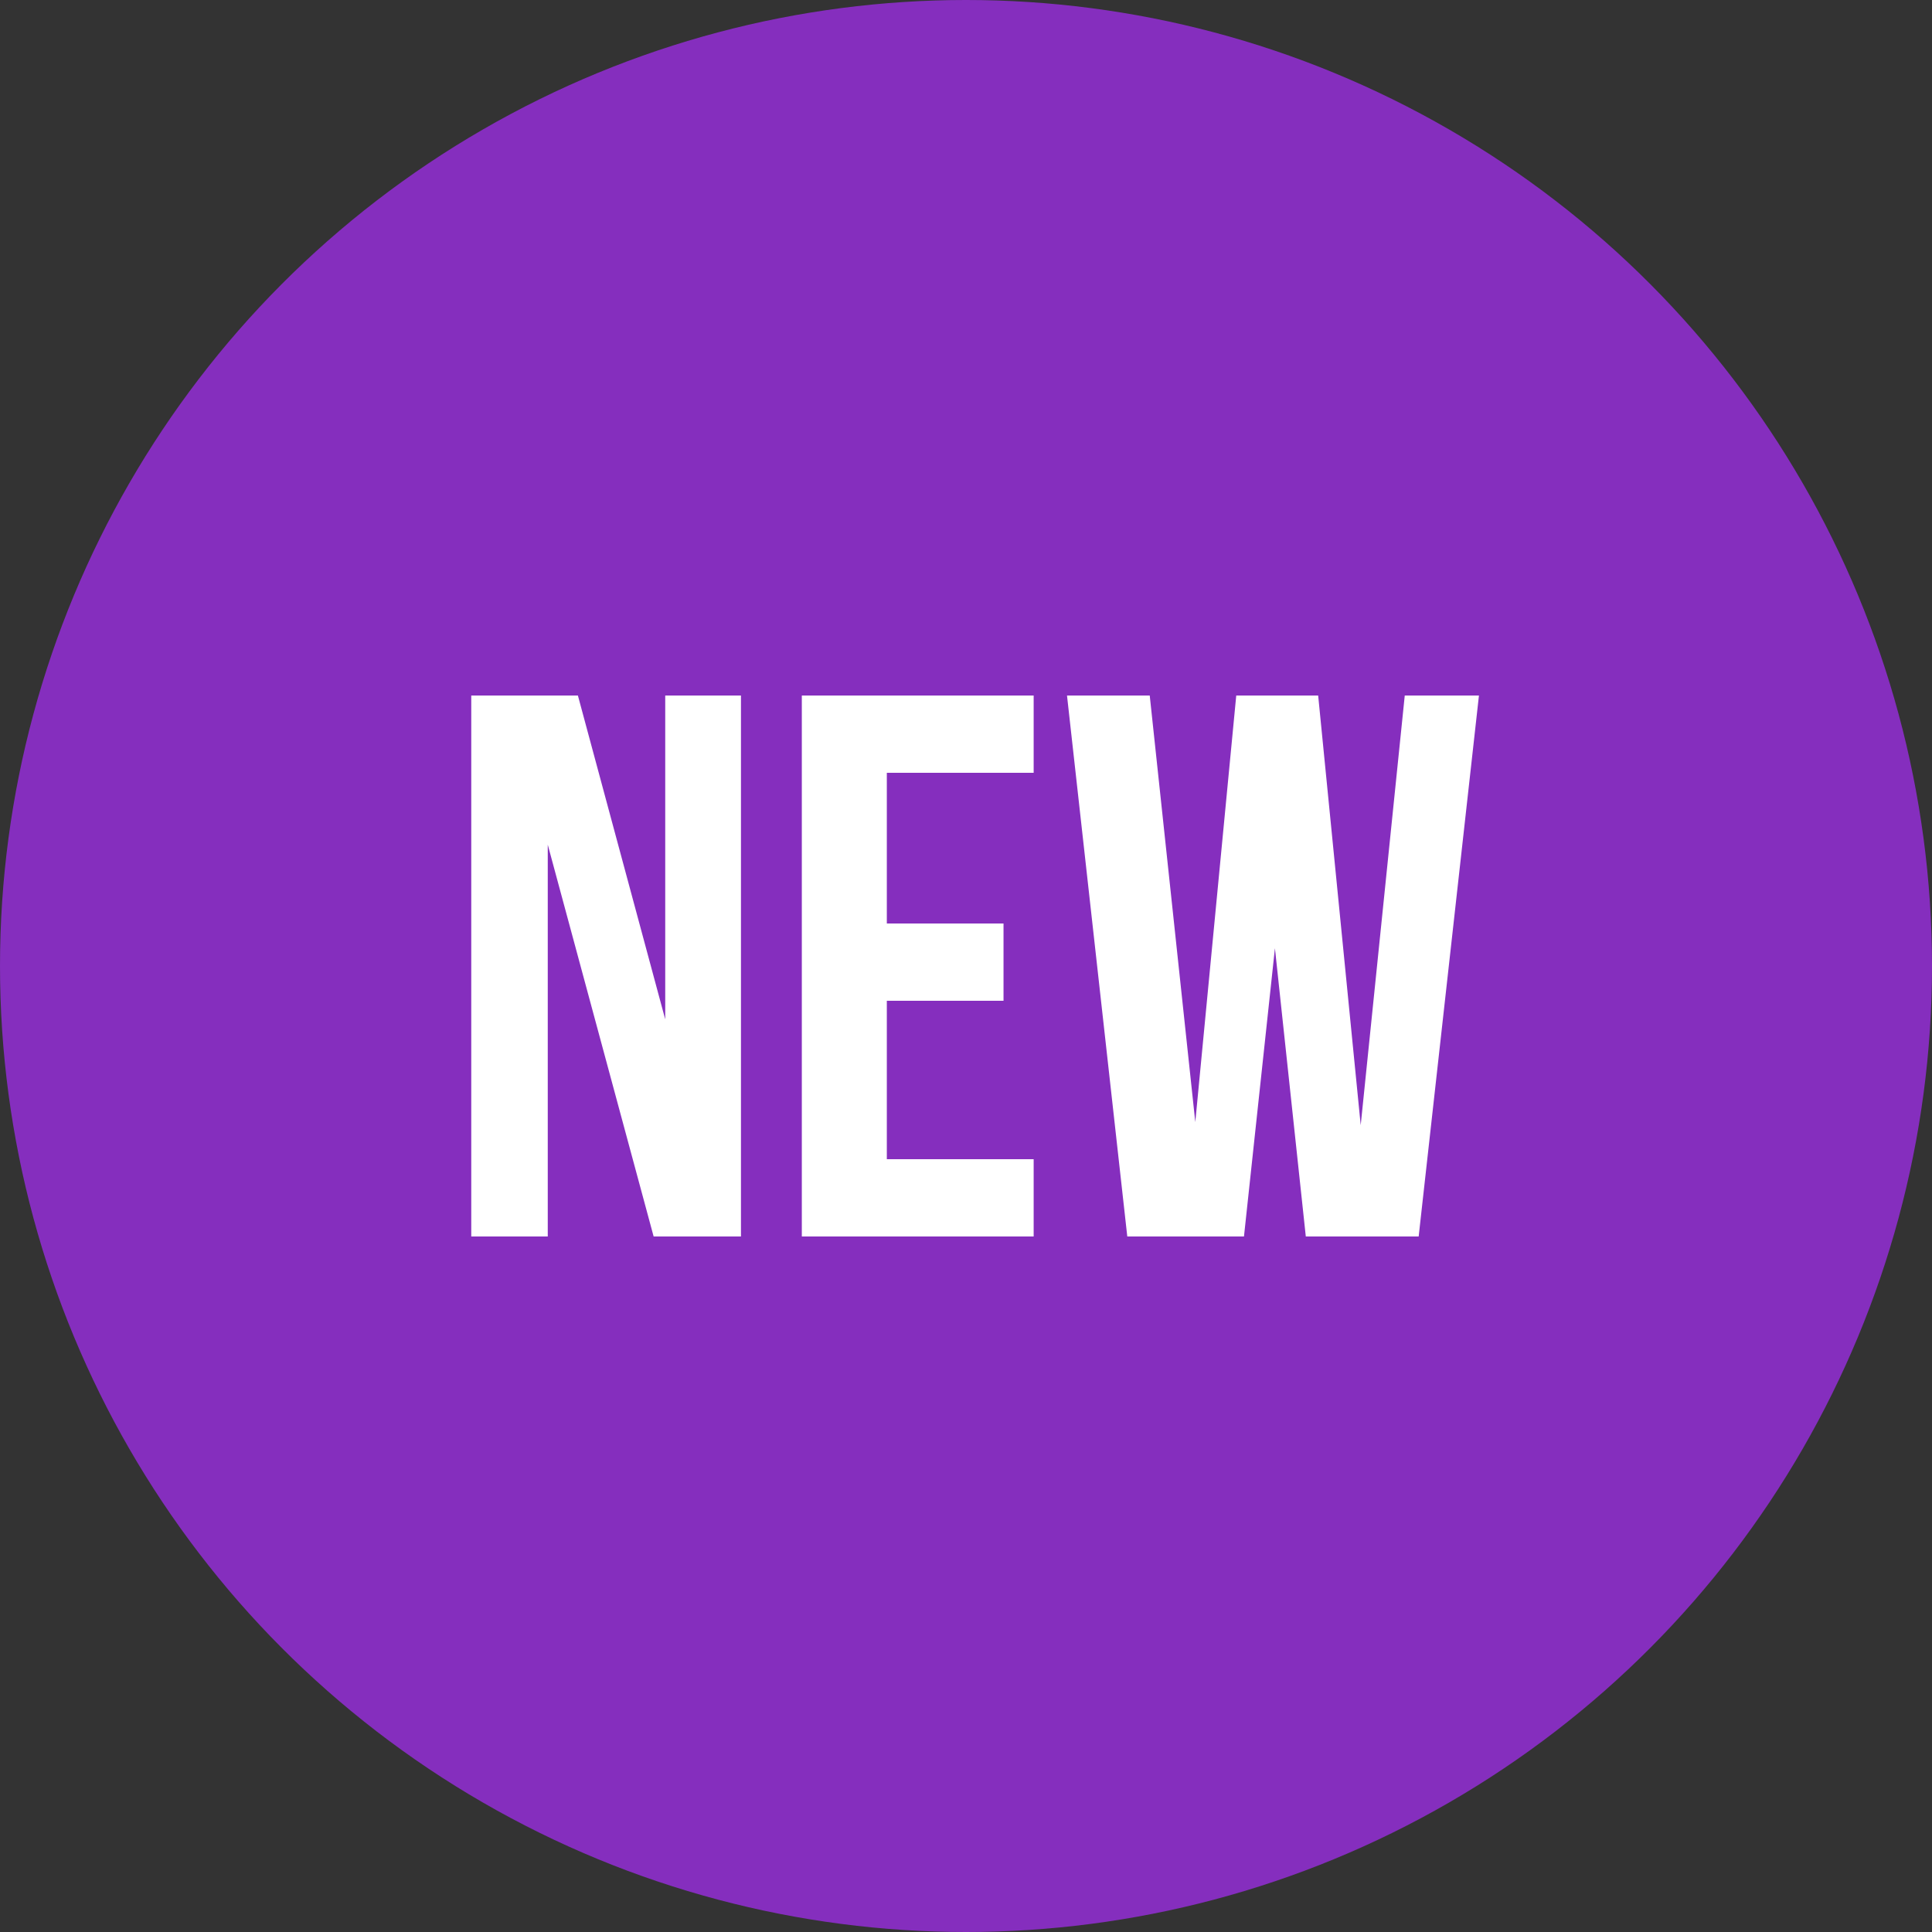 <?xml version="1.0" encoding="UTF-8"?> <svg xmlns="http://www.w3.org/2000/svg" width="50" height="50" viewBox="0 0 50 50" fill="none"><rect x="0" y="0" width="50" height="50" fill="#333333" stroke="none"/> <circle cx="25" cy="25" r="25" fill="#852EBE"></circle> <path d="M16.916 32L14.176 21.86V32H12.196V18H14.956L17.216 26.38V18H19.176V32H16.916ZM22.951 20V23.9H25.971V25.9H22.951V30H26.751V32H20.751V18H26.751V20H22.951ZM33.794 32L32.995 24.54L32.194 32H29.174L27.614 18H29.755L30.934 29.04L31.994 18H34.114L35.215 29.12L36.355 18H38.275L36.715 32H33.794Z" fill="white"></path> </svg> 